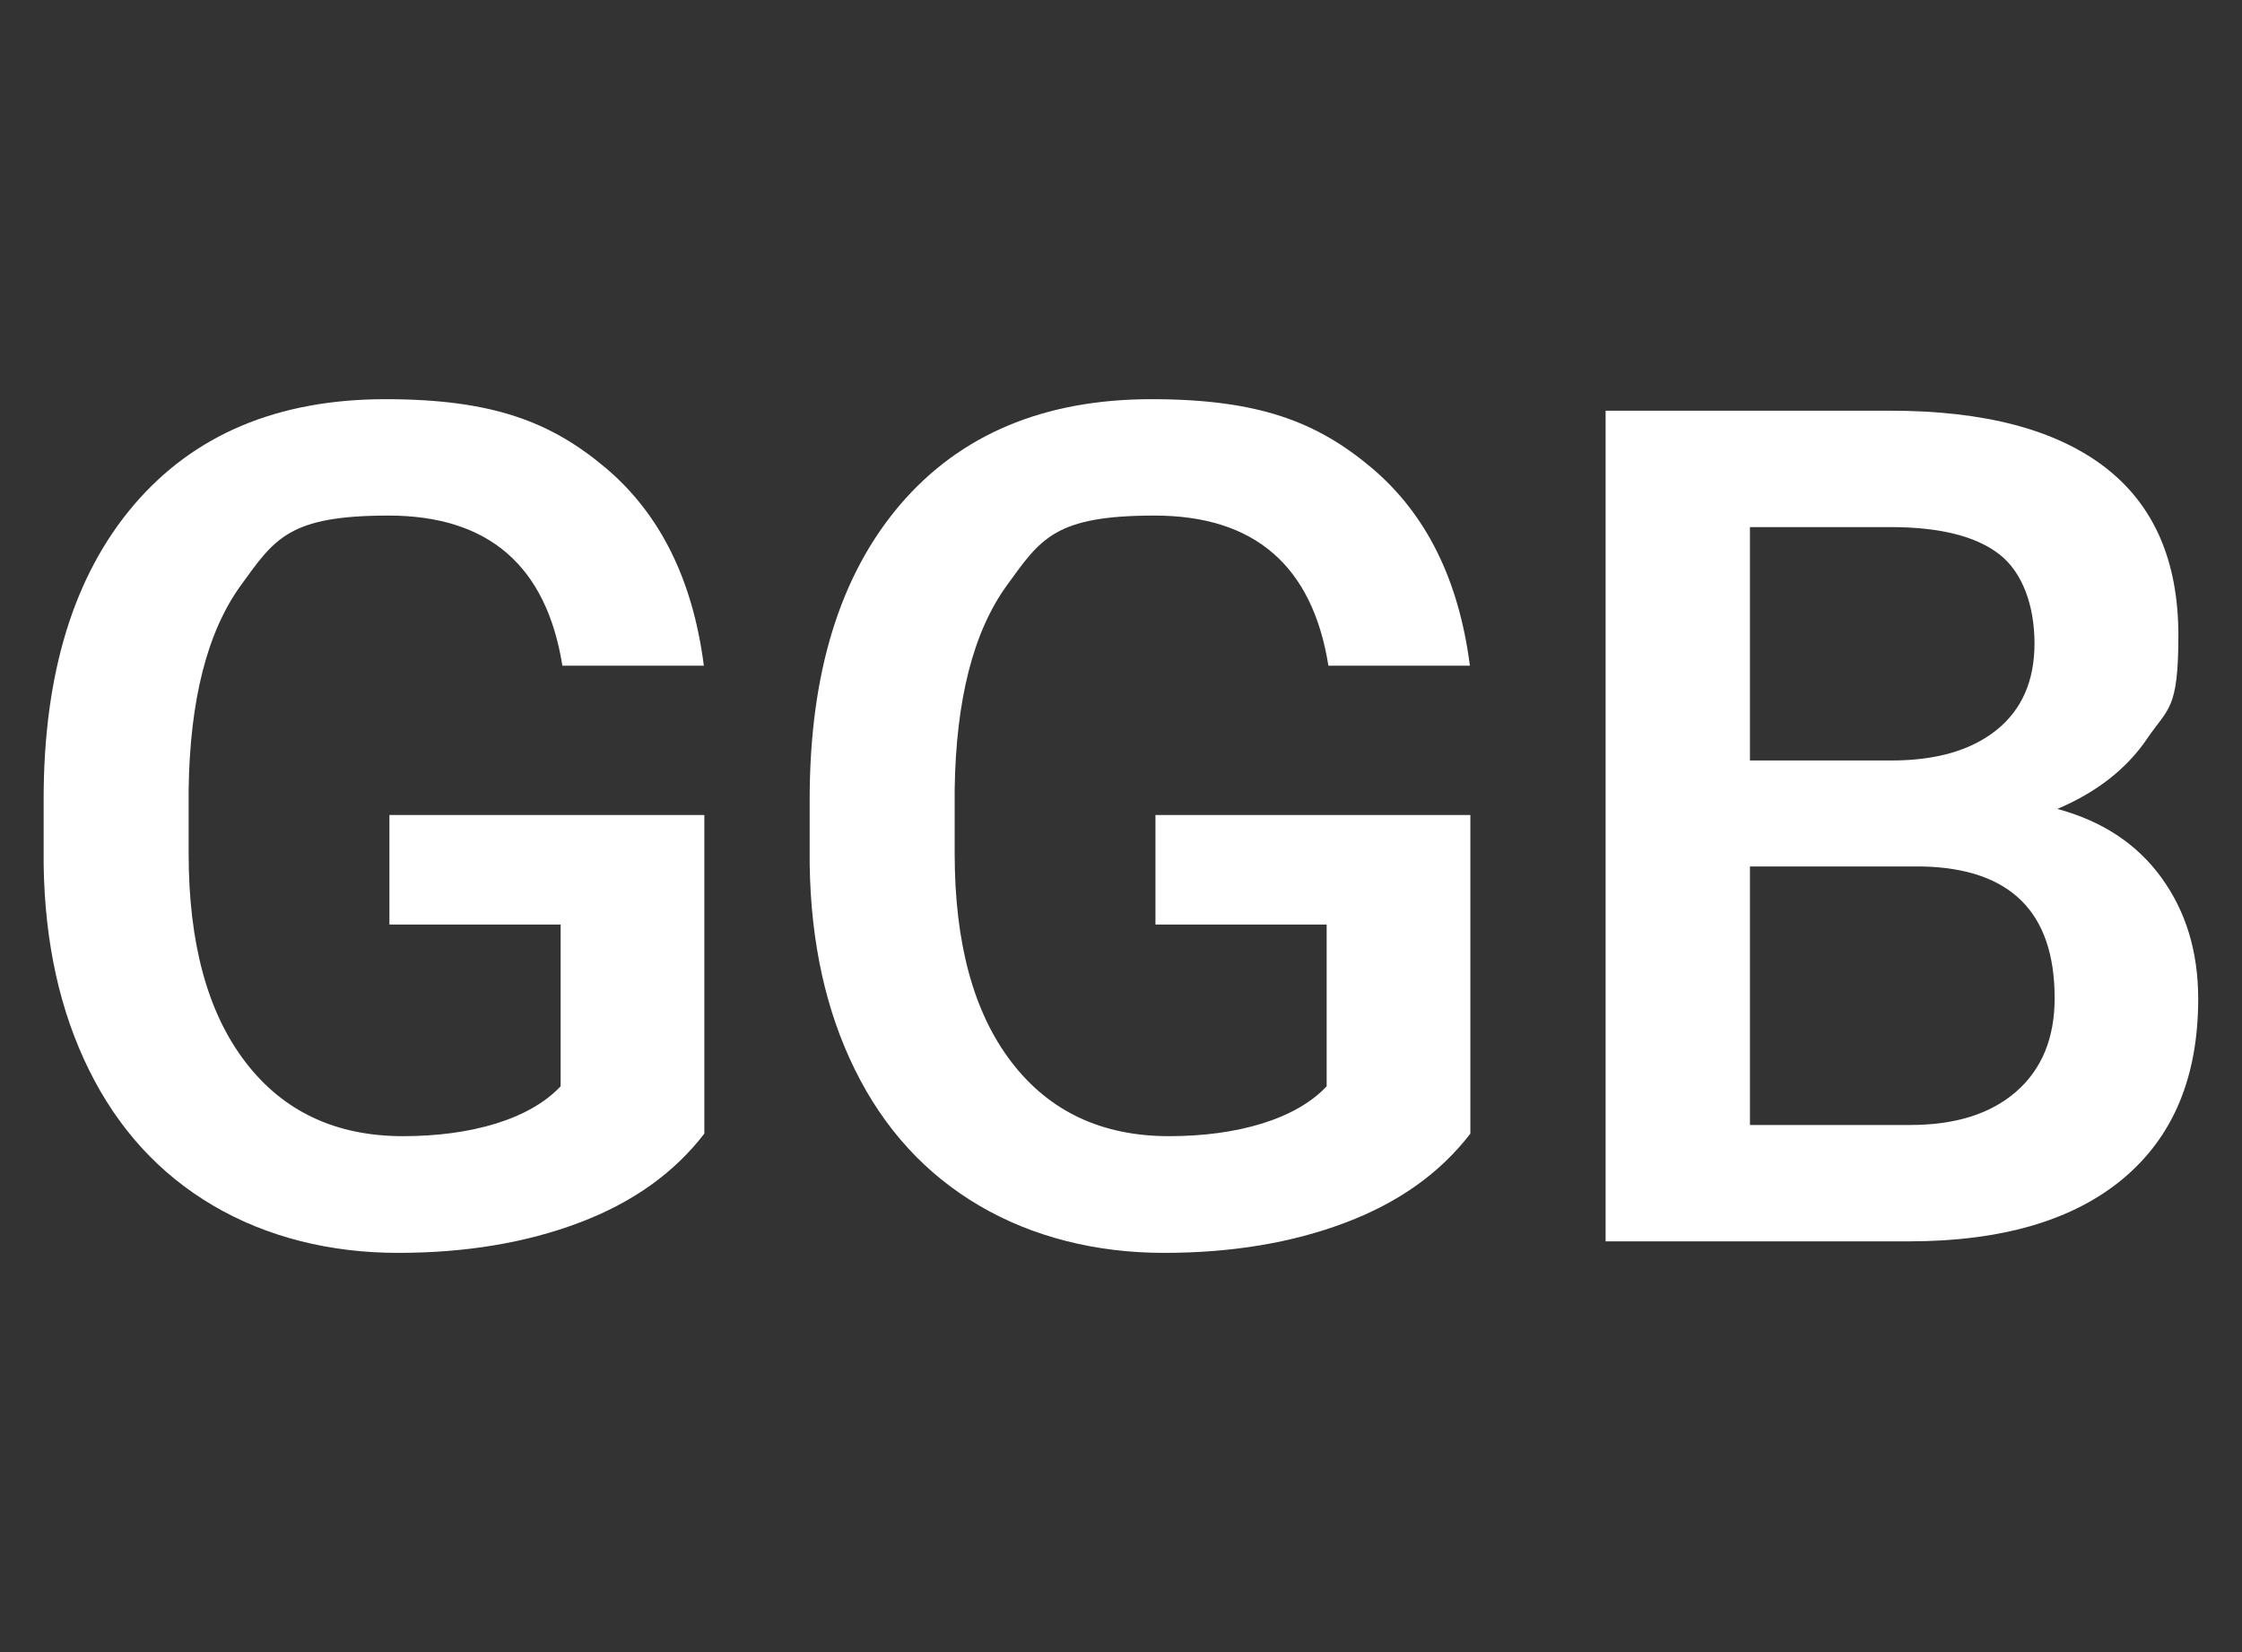 <?xml version="1.0" encoding="UTF-8"?> <svg xmlns="http://www.w3.org/2000/svg" id="Capa_1" version="1.1" viewBox="0 0 1402.5 1033.4"><rect x="0" y="0" width="1402.5" height="1033.4" fill="#333333" stroke="none"/><defs><style> .st0 { fill: #fff; } </style></defs><path class="st0" d="M440.6,709.1c-18.8,24.5-44.8,43.1-78.2,55.7-33.3,12.6-71.1,18.9-113.5,18.9s-82.1-9.9-115.6-29.6c-33.5-19.7-59.4-48-77.6-84.8-18.2-36.8-27.7-79.6-28.4-128.7v-40.7c0-78.5,18.8-139.8,56.4-184,37.6-44.1,90.1-66.2,157.4-66.2s103.7,14.3,137.8,43c34,28.7,54.5,69.9,61.4,123.7h-88.5c-10-62.6-46.3-93.9-108.8-93.9s-71.2,14.5-92.3,43.6c-21.1,29.1-31.9,71.7-32.7,127.9v39.9c0,56,11.8,99.5,35.5,130.4,23.7,31,56.6,46.4,98.7,46.4s79-10.4,98.5-31.2v-101.2h-107.1v-68.5h197v199.1Z"></path><path class="st0" d="M919.8,709.1c-18.8,24.5-44.8,43.1-78.2,55.7-33.3,12.6-71.1,18.9-113.5,18.9s-82.1-9.9-115.6-29.6c-33.5-19.7-59.4-48-77.6-84.8-18.2-36.8-27.7-79.6-28.4-128.7v-40.7c0-78.5,18.8-139.8,56.4-184,37.6-44.1,90.1-66.2,157.4-66.2s103.7,14.3,137.8,43c34,28.7,54.5,69.9,61.4,123.7h-88.5c-10-62.6-46.3-93.9-108.8-93.9s-71.2,14.5-92.3,43.6c-21.1,29.1-31.9,71.7-32.7,127.9v39.9c0,56,11.8,99.5,35.5,130.4,23.7,31,56.6,46.4,98.7,46.4s79-10.4,98.5-31.2v-101.2h-107.1v-68.5h197v199.1Z"></path><path class="st0" d="M1004.4,776.5V256.9h178.1c58.8,0,103.5,11.8,134.2,35.3,30.7,23.6,46,58.6,46,105.3s-6.4,45.2-19.3,64.2c-12.8,19-31.6,33.8-56.4,44.3,28.1,7.6,49.8,21.9,65.1,43,15.3,21.1,23,46.3,23,75.8,0,48.8-15.6,86.2-46.9,112.4-31.3,26.2-76.1,39.3-134.4,39.3h-189.5ZM1094.7,475.7h88.5c28.1,0,50-6.4,65.8-19.1,15.8-12.7,23.7-30.8,23.7-54.1s-7.3-44.3-21.9-55.7c-14.6-11.4-37.4-17.1-68.3-17.1h-87.8v146ZM1094.7,542v161.7h100.3c28.3,0,50.4-7,66.4-21,15.9-14,23.9-33.4,23.9-58.3,0-53.8-27.6-81.2-82.8-82.4h-107.8Z"></path></svg> 